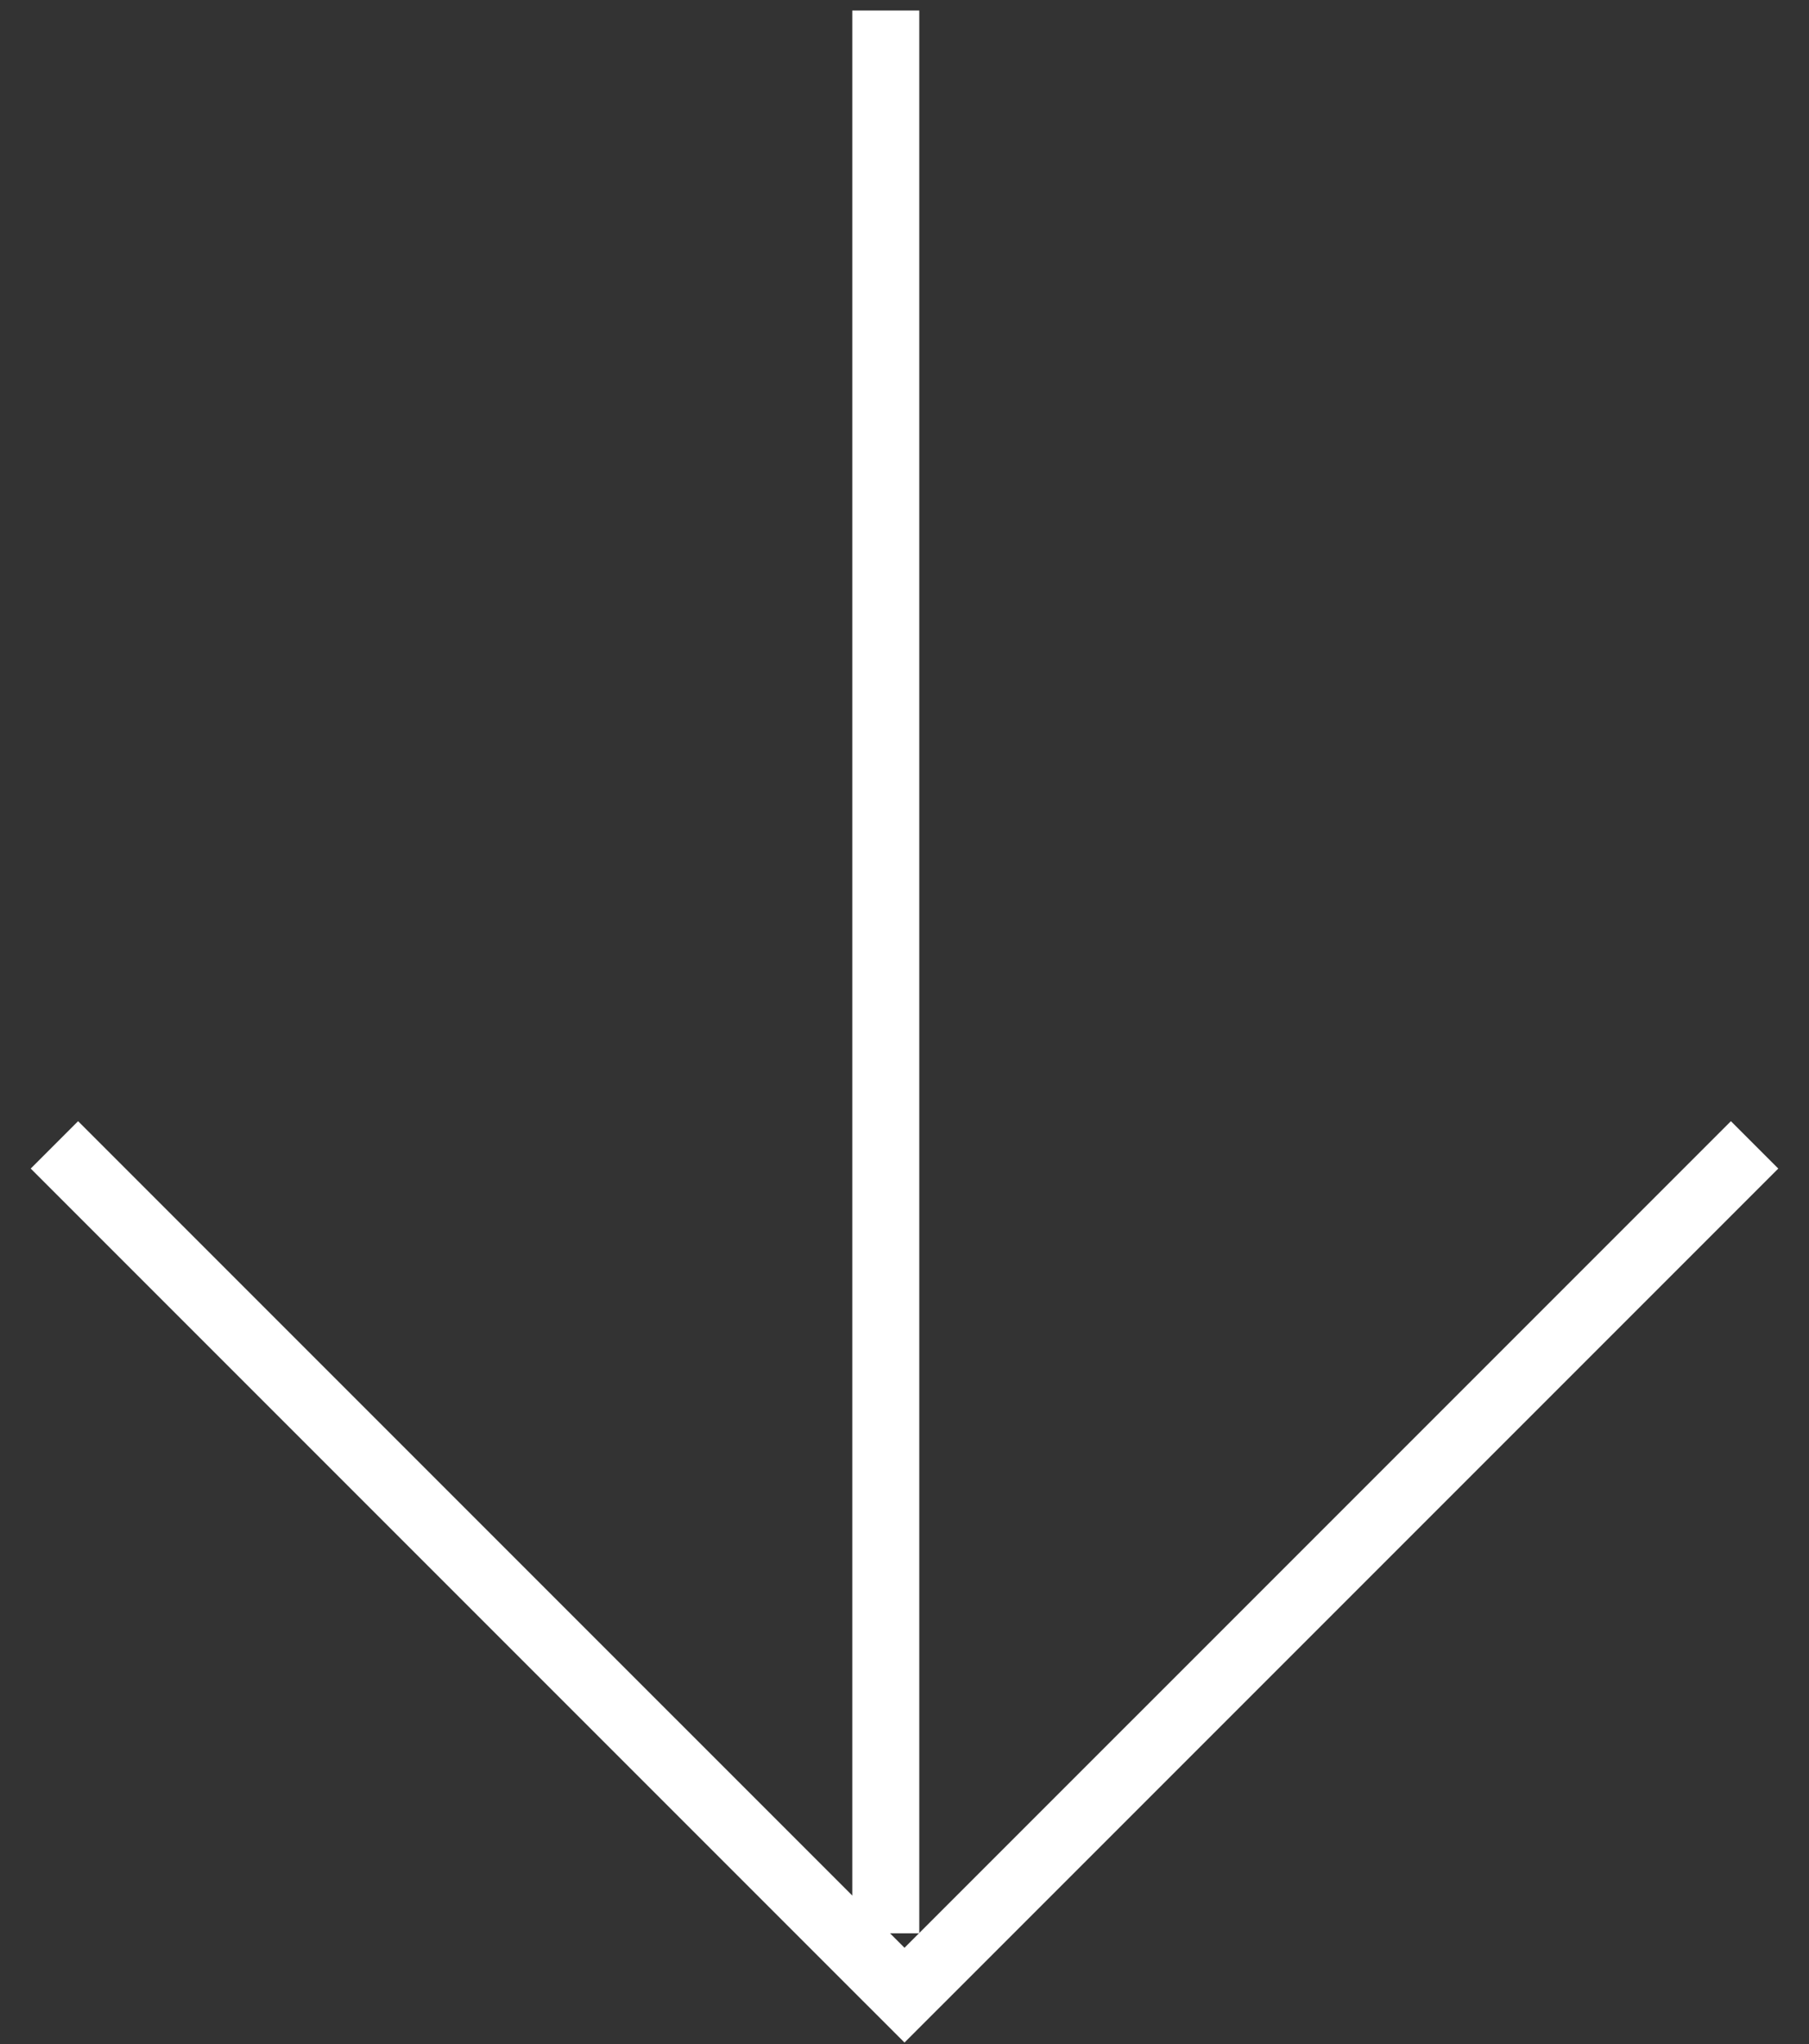 <svg width="54" height="61" viewBox="0 0 54 61" fill="none" xmlns="http://www.w3.org/2000/svg">
<rect x="0" y="0" width="54" height="61" fill="#333333" stroke="none"/>
<path d="M26.441 0.314L26.441 57.696" stroke="white" stroke-width="2"/>
<path d="M52.376 34.166L27 59.541L1.624 34.166" stroke="white" stroke-width="2"/>
</svg>
